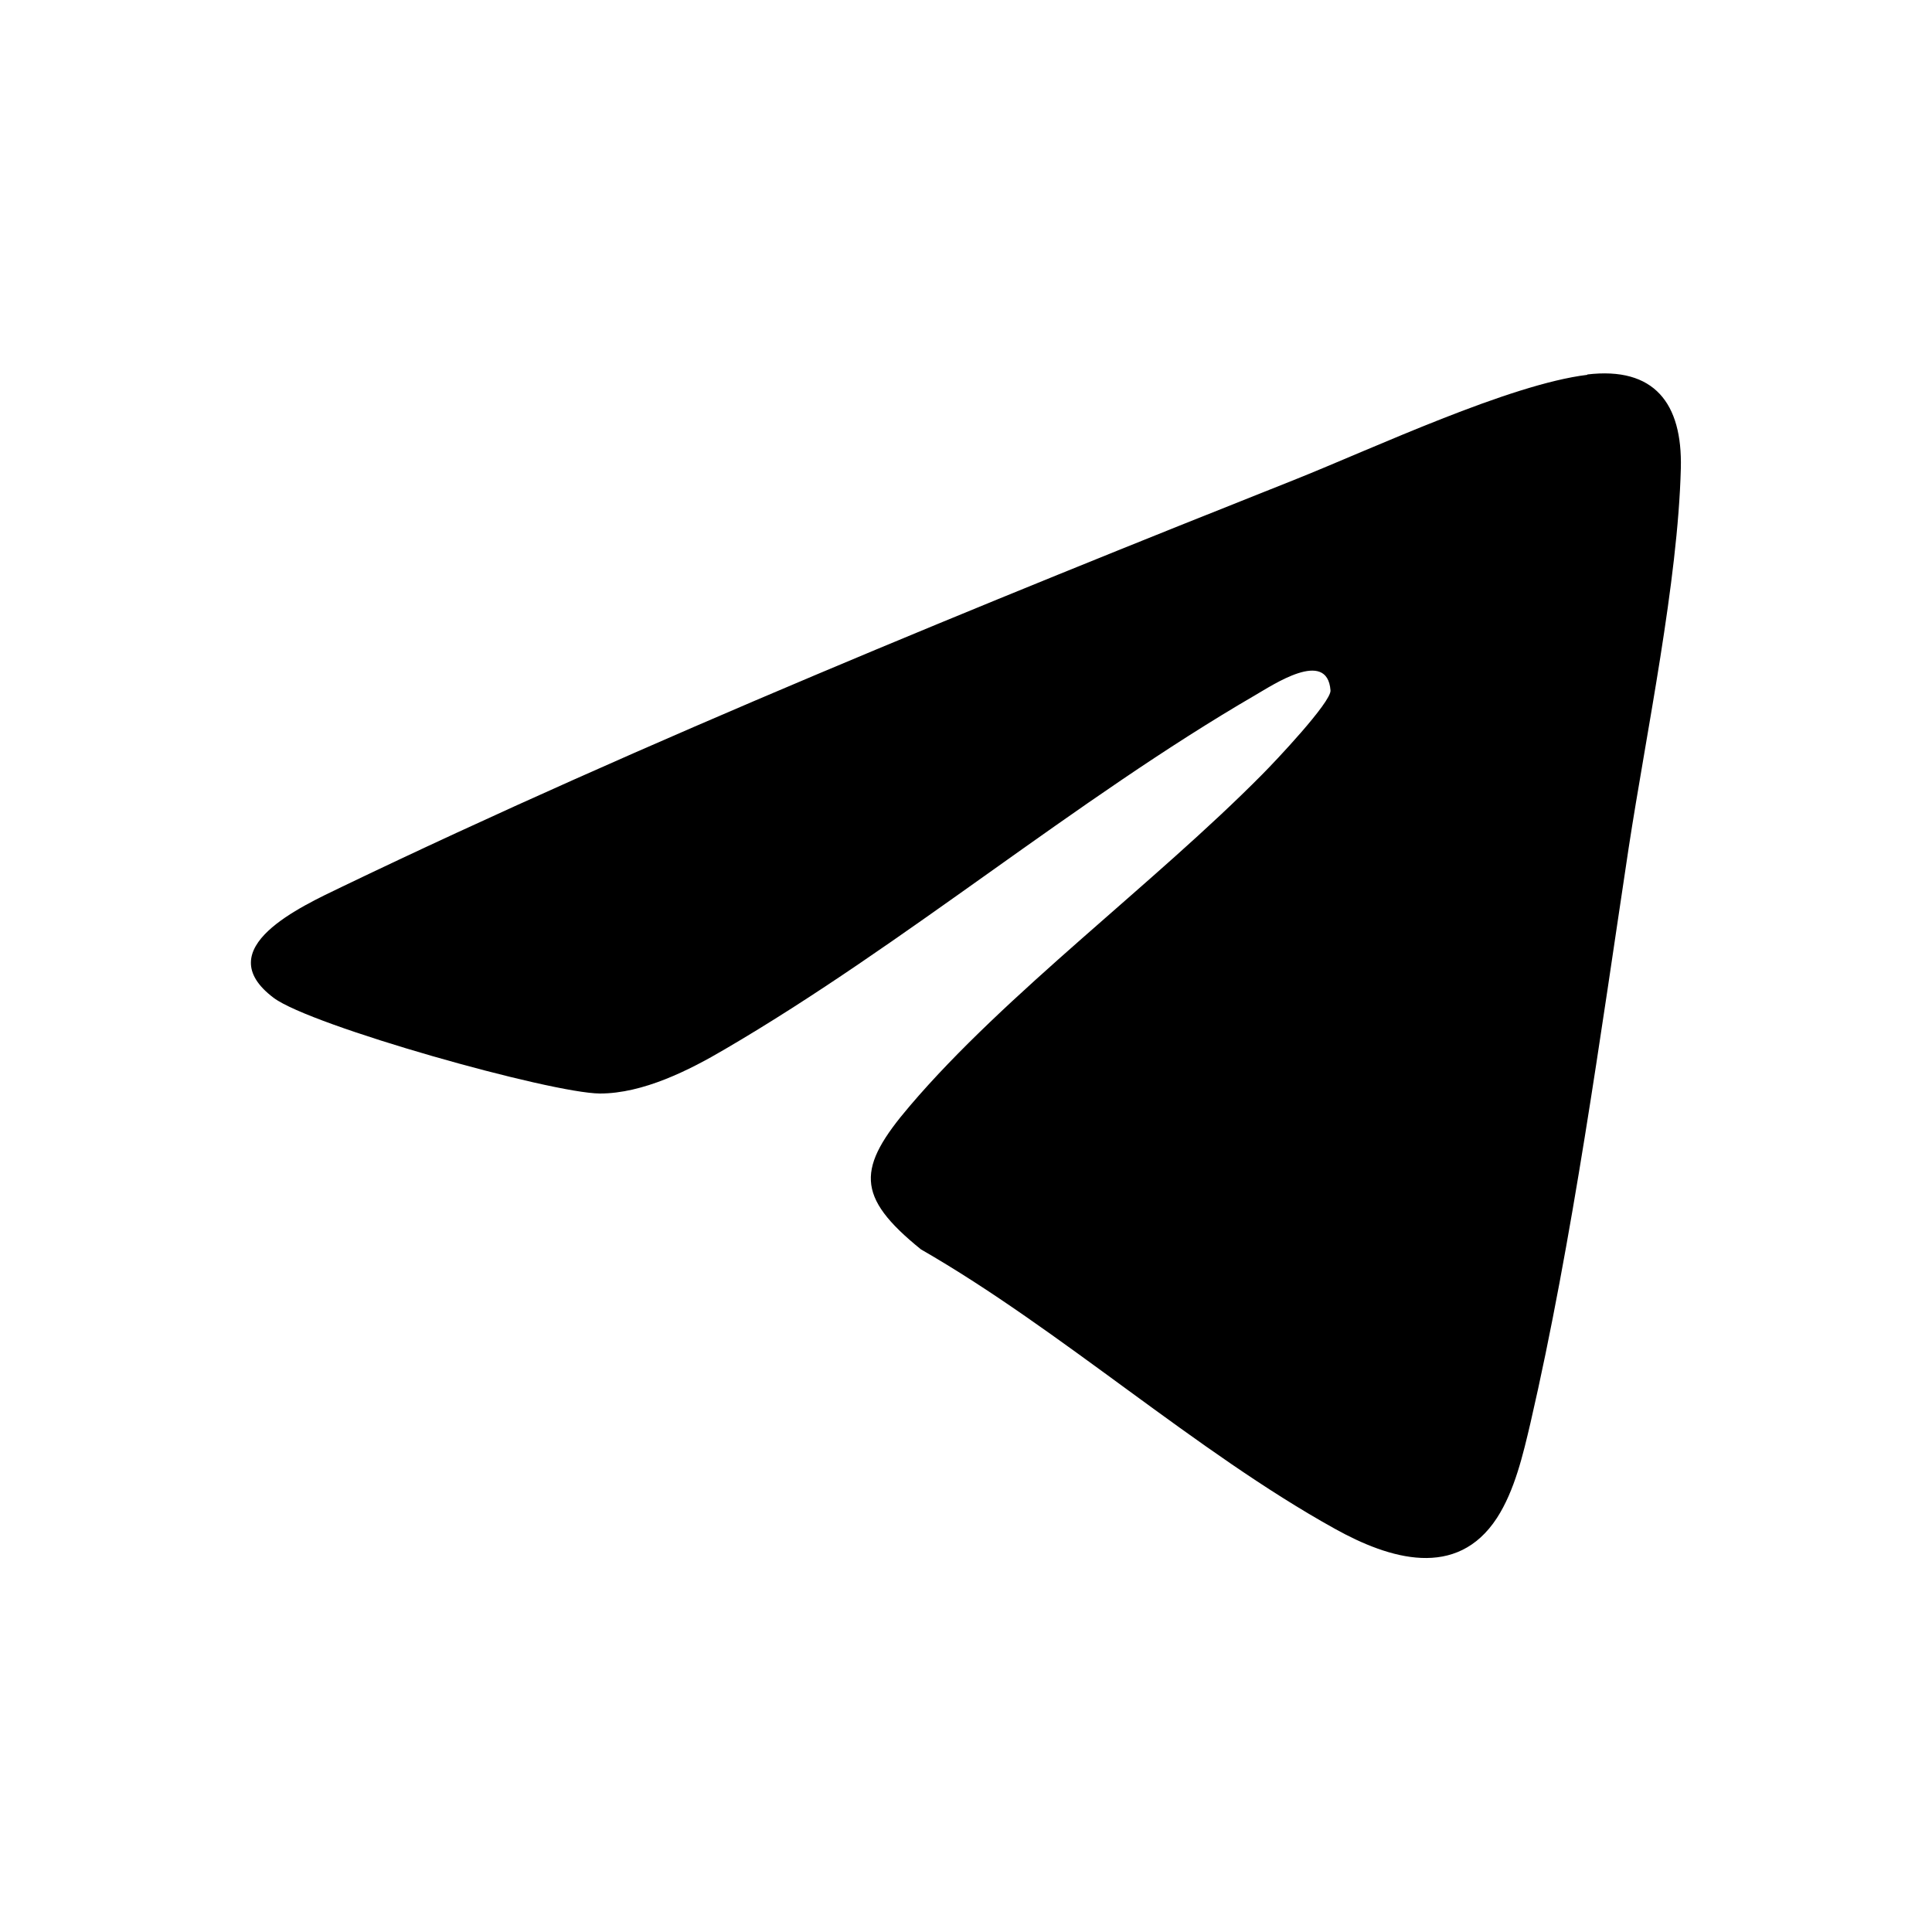 <svg xmlns="http://www.w3.org/2000/svg" id="body_1" viewBox="0 0 60 60"><path d="M49.3,11.64c-2.41.29-6.65,2.28-9.05,3.24-9.66,3.84-20.29,8.17-29.63,12.66-1.24.6-4.17,1.91-2.12,3.45,1.16.87,8.6,2.96,10.13,2.97,1.34,0,2.77-.72,3.89-1.38,5.58-3.26,10.87-7.74,16.46-10.99.54-.31,2.24-1.46,2.34-.15.03.36-1.74,2.23-2.12,2.61-3.33,3.37-7.97,6.8-10.94,10.29-1.65,1.93-1.7,2.81.34,4.46,4.35,2.5,8.53,6.28,12.86,8.68,1.69.94,3.78,1.58,5.03-.34.55-.85.81-1.97,1.04-2.95,1.3-5.63,2.18-12.1,3.05-17.86.55-3.59,1.53-8.26,1.62-11.79.05-2.01-.82-3.16-2.91-2.91Z"></path></svg>